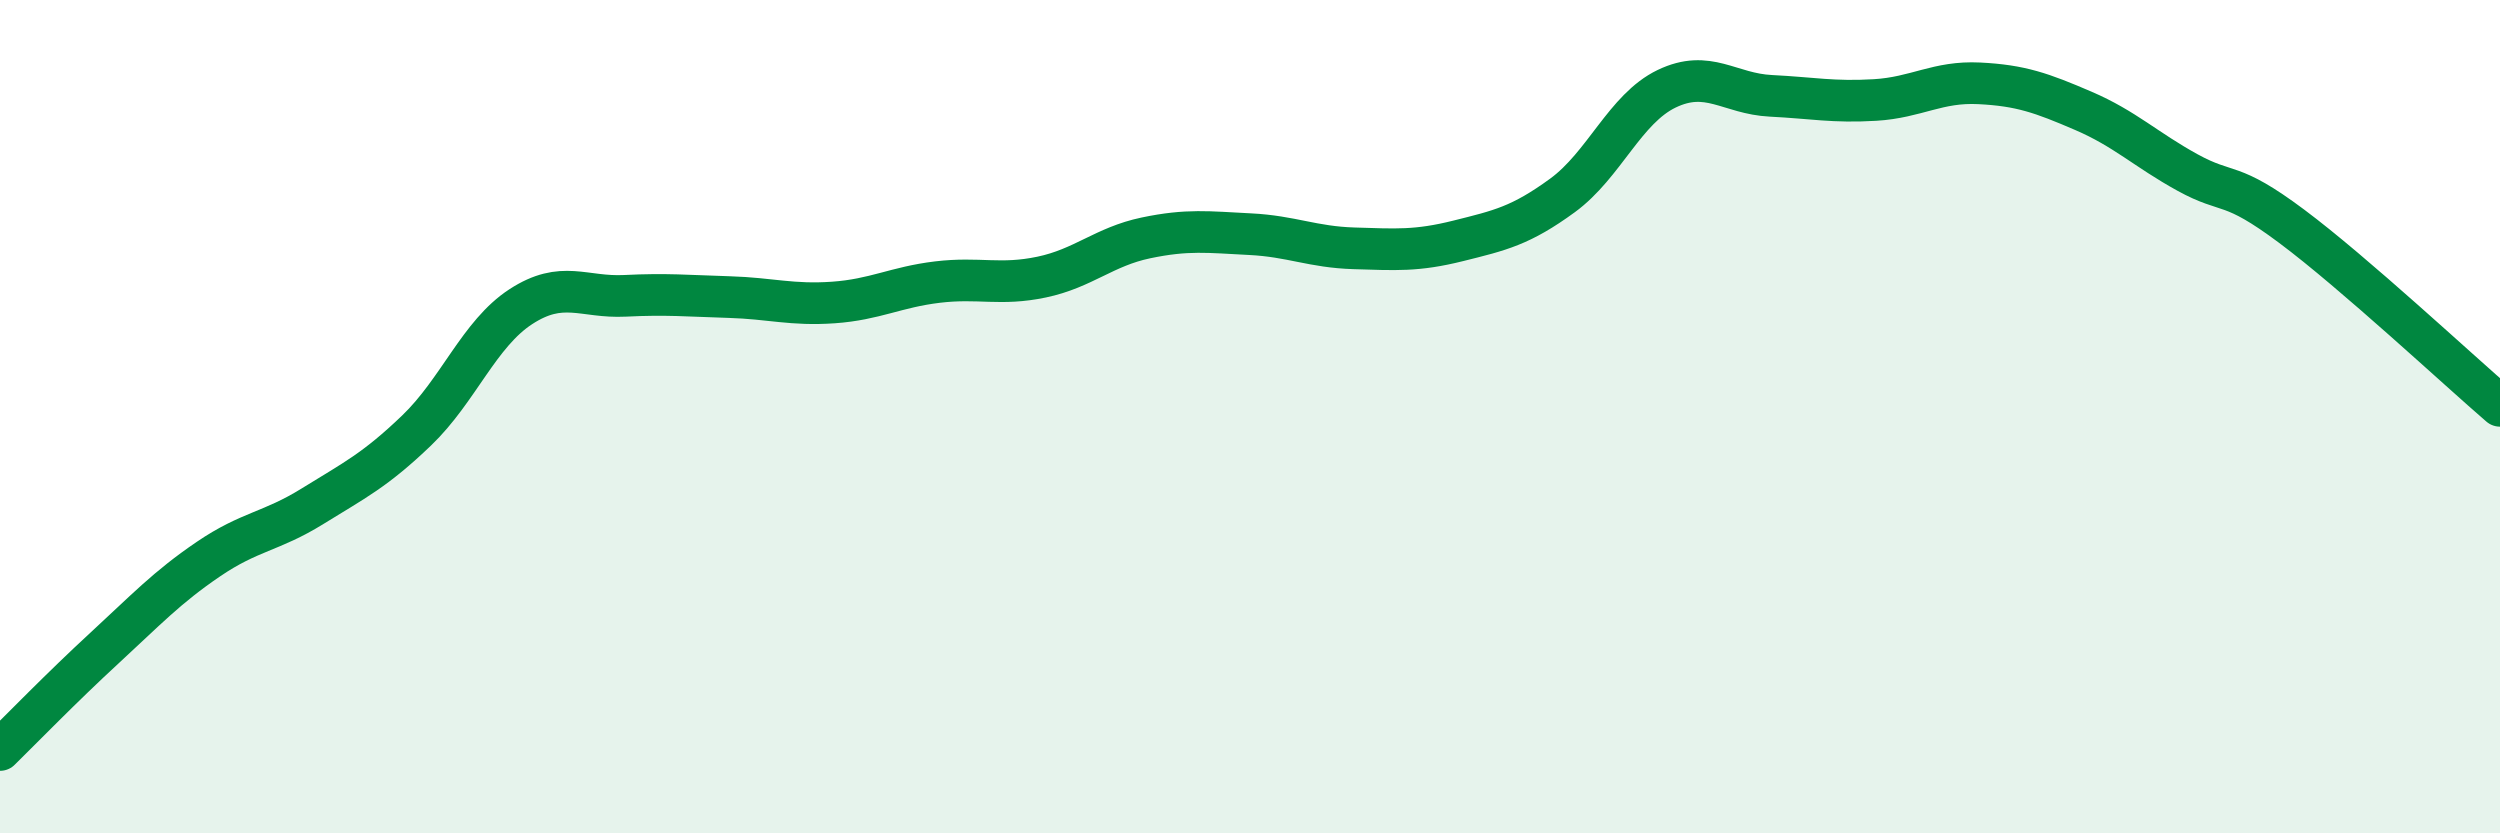 
    <svg width="60" height="20" viewBox="0 0 60 20" xmlns="http://www.w3.org/2000/svg">
      <path
        d="M 0,18 C 0.5,17.51 1.5,16.48 2.5,15.56 C 3.5,14.64 4,14.1 5,13.42 C 6,12.74 6.5,12.77 7.5,12.15 C 8.5,11.53 9,11.29 10,10.33 C 11,9.37 11.5,8.01 12.5,7.36 C 13.5,6.71 14,7.15 15,7.1 C 16,7.05 16.5,7.1 17.5,7.13 C 18.5,7.16 19,7.33 20,7.26 C 21,7.19 21.5,6.89 22.5,6.77 C 23.5,6.65 24,6.86 25,6.65 C 26,6.44 26.5,5.92 27.5,5.71 C 28.5,5.5 29,5.57 30,5.62 C 31,5.67 31.5,5.93 32.5,5.96 C 33.5,5.99 34,6.03 35,5.78 C 36,5.53 36.5,5.42 37.5,4.69 C 38.5,3.96 39,2.61 40,2.13 C 41,1.65 41.5,2.25 42.5,2.3 C 43.5,2.35 44,2.46 45,2.4 C 46,2.34 46.5,1.95 47.5,2 C 48.5,2.05 49,2.23 50,2.66 C 51,3.09 51.5,3.59 52.5,4.14 C 53.5,4.69 53.5,4.31 55,5.43 C 56.5,6.55 59,8.88 60,9.74L60 20L0 20Z"
        fill="#008740"
        opacity="0.1"
        stroke-linecap="round"
        stroke-linejoin="round"
      />
      <path
        d="M 0,18 C 0.5,17.51 1.5,16.48 2.5,15.56 C 3.5,14.64 4,14.1 5,13.42 C 6,12.74 6.5,12.77 7.5,12.15 C 8.5,11.53 9,11.29 10,10.33 C 11,9.37 11.5,8.01 12.5,7.36 C 13.5,6.71 14,7.15 15,7.1 C 16,7.05 16.5,7.1 17.5,7.13 C 18.5,7.16 19,7.33 20,7.26 C 21,7.19 21.5,6.89 22.5,6.77 C 23.5,6.65 24,6.86 25,6.65 C 26,6.44 26.5,5.92 27.5,5.71 C 28.5,5.5 29,5.57 30,5.62 C 31,5.67 31.5,5.93 32.5,5.96 C 33.5,5.99 34,6.03 35,5.78 C 36,5.53 36.5,5.42 37.5,4.69 C 38.5,3.96 39,2.61 40,2.13 C 41,1.65 41.5,2.25 42.5,2.3 C 43.5,2.35 44,2.46 45,2.4 C 46,2.34 46.5,1.95 47.5,2 C 48.5,2.05 49,2.23 50,2.66 C 51,3.09 51.5,3.59 52.5,4.14 C 53.5,4.69 53.5,4.31 55,5.43 C 56.5,6.55 59,8.88 60,9.74"
        stroke="#008740"
        stroke-width="1"
        fill="none"
        stroke-linecap="round"
        stroke-linejoin="round"
      />
    </svg>
  